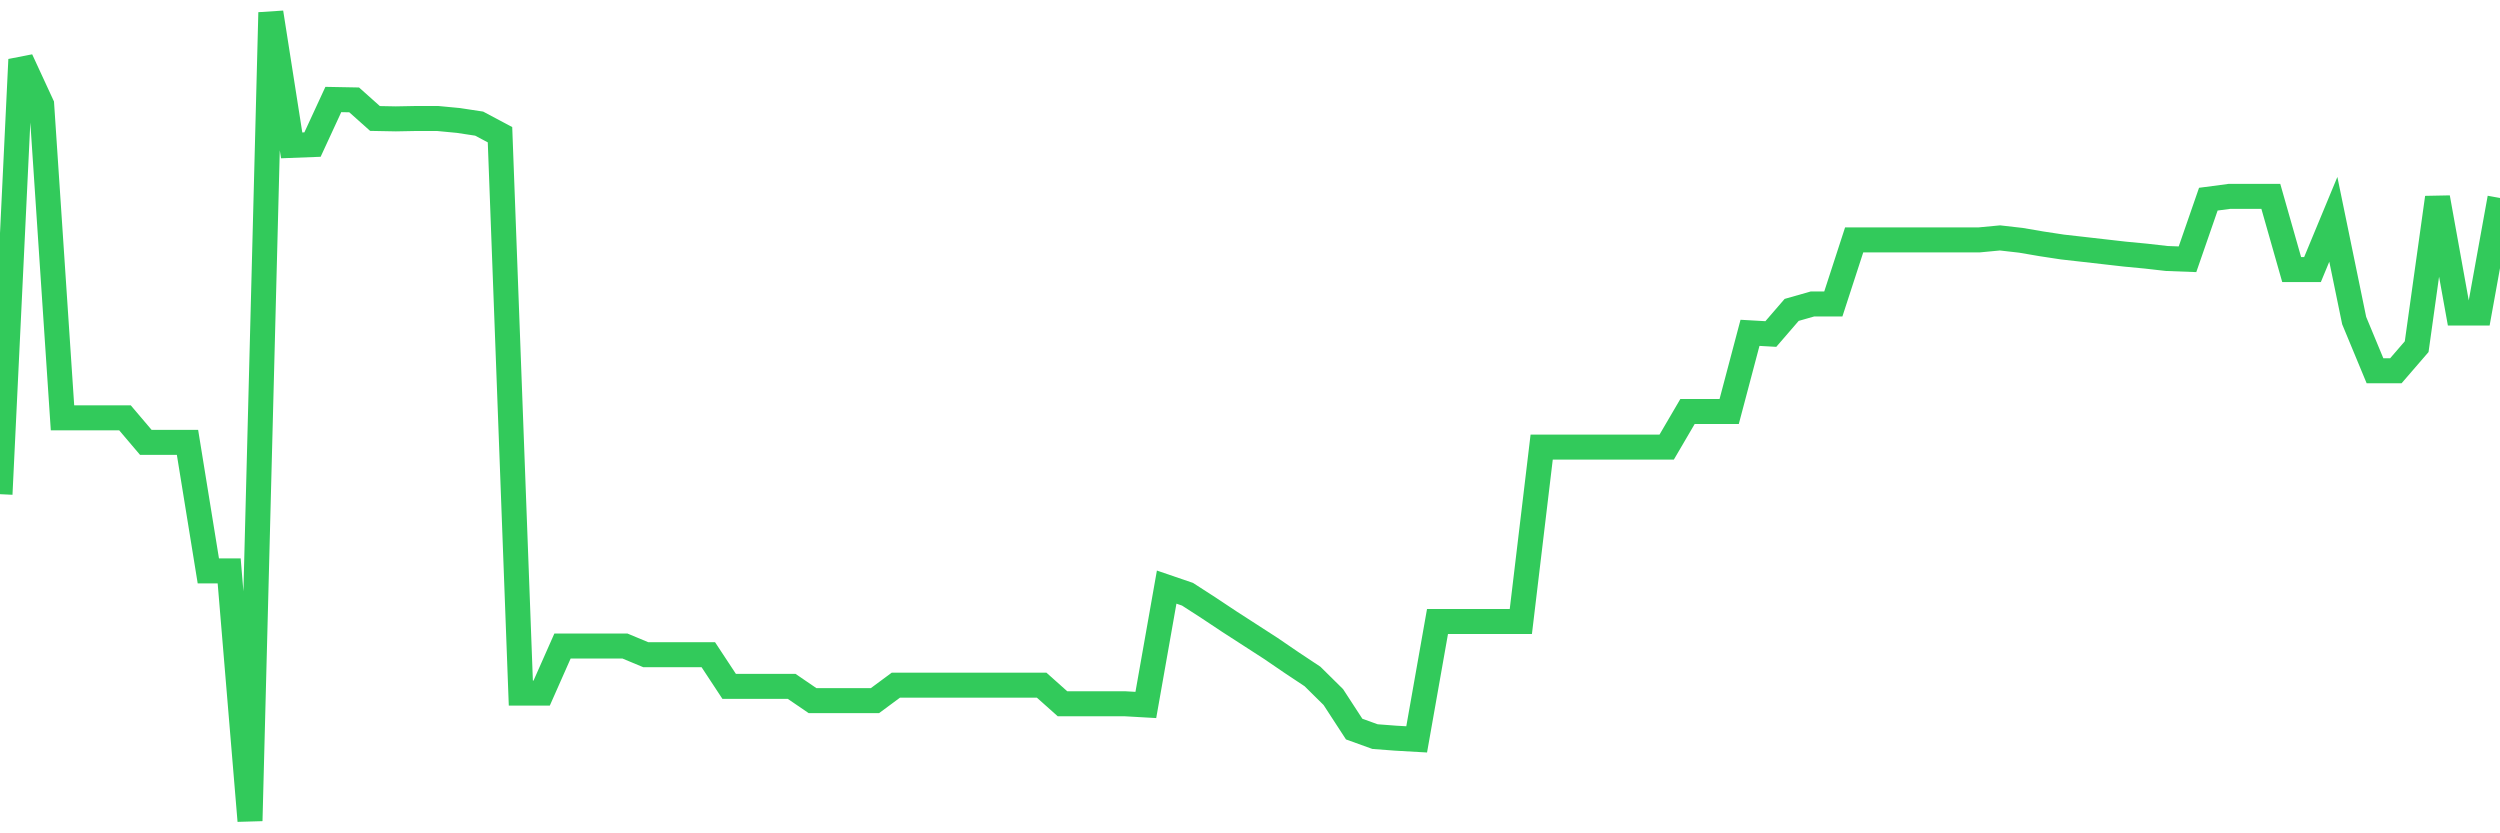 <svg
  xmlns="http://www.w3.org/2000/svg"
  xmlns:xlink="http://www.w3.org/1999/xlink"
  width="120"
  height="40"
  viewBox="0 0 120 40"
  preserveAspectRatio="none"
>
  <polyline
    points="0,23.721 1,2.859 2,5.023 3,20.057 4,20.057 5,20.057 6,20.057 7,21.234 8,21.234 9,21.234 10,27.403 11,27.403 12,39.4 13,0.6 14,6.978 15,6.94 16,4.776 17,4.795 18,5.687 19,5.706 20,5.687 21,5.687 22,5.782 23,5.934 24,6.466 25,33.269 26,33.269 27,31.01 28,31.01 29,31.01 30,31.01 31,31.427 32,31.427 33,31.427 34,31.427 35,32.946 36,32.946 37,32.946 38,32.946 39,33.629 40,33.629 41,33.629 42,33.629 43,32.889 44,32.889 45,32.889 46,32.889 47,32.889 48,32.889 49,32.889 50,32.889 51,33.781 52,33.781 53,33.781 54,33.781 55,33.838 56,28.181 57,28.523 58,29.168 59,29.833 60,30.478 61,31.124 62,31.807 63,32.471 64,33.459 65,34.996 66,35.357 67,35.433 68,35.49 69,29.833 70,29.833 71,29.833 72,29.833 73,29.833 74,21.462 75,21.462 76,21.462 77,21.462 78,21.462 79,21.462 80,21.462 81,19.753 82,19.753 83,19.753 84,15.976 85,16.033 86,14.875 87,14.59 88,14.59 89,11.515 90,11.515 91,11.515 92,11.515 93,11.515 94,11.515 95,11.515 96,11.42 97,11.534 98,11.705 99,11.857 100,11.97 101,12.084 102,12.198 103,12.293 104,12.407 105,12.445 106,9.56 107,9.427 108,9.427 109,9.427 110,12.939 111,12.939 112,10.528 113,15.387 114,17.798 115,17.798 116,16.64 117,9.484 118,15.027 119,15.027 120,9.503"
    fill="none"
    stroke="#32ca5b"
    stroke-width="1.2"
  >
  </polyline>
</svg>